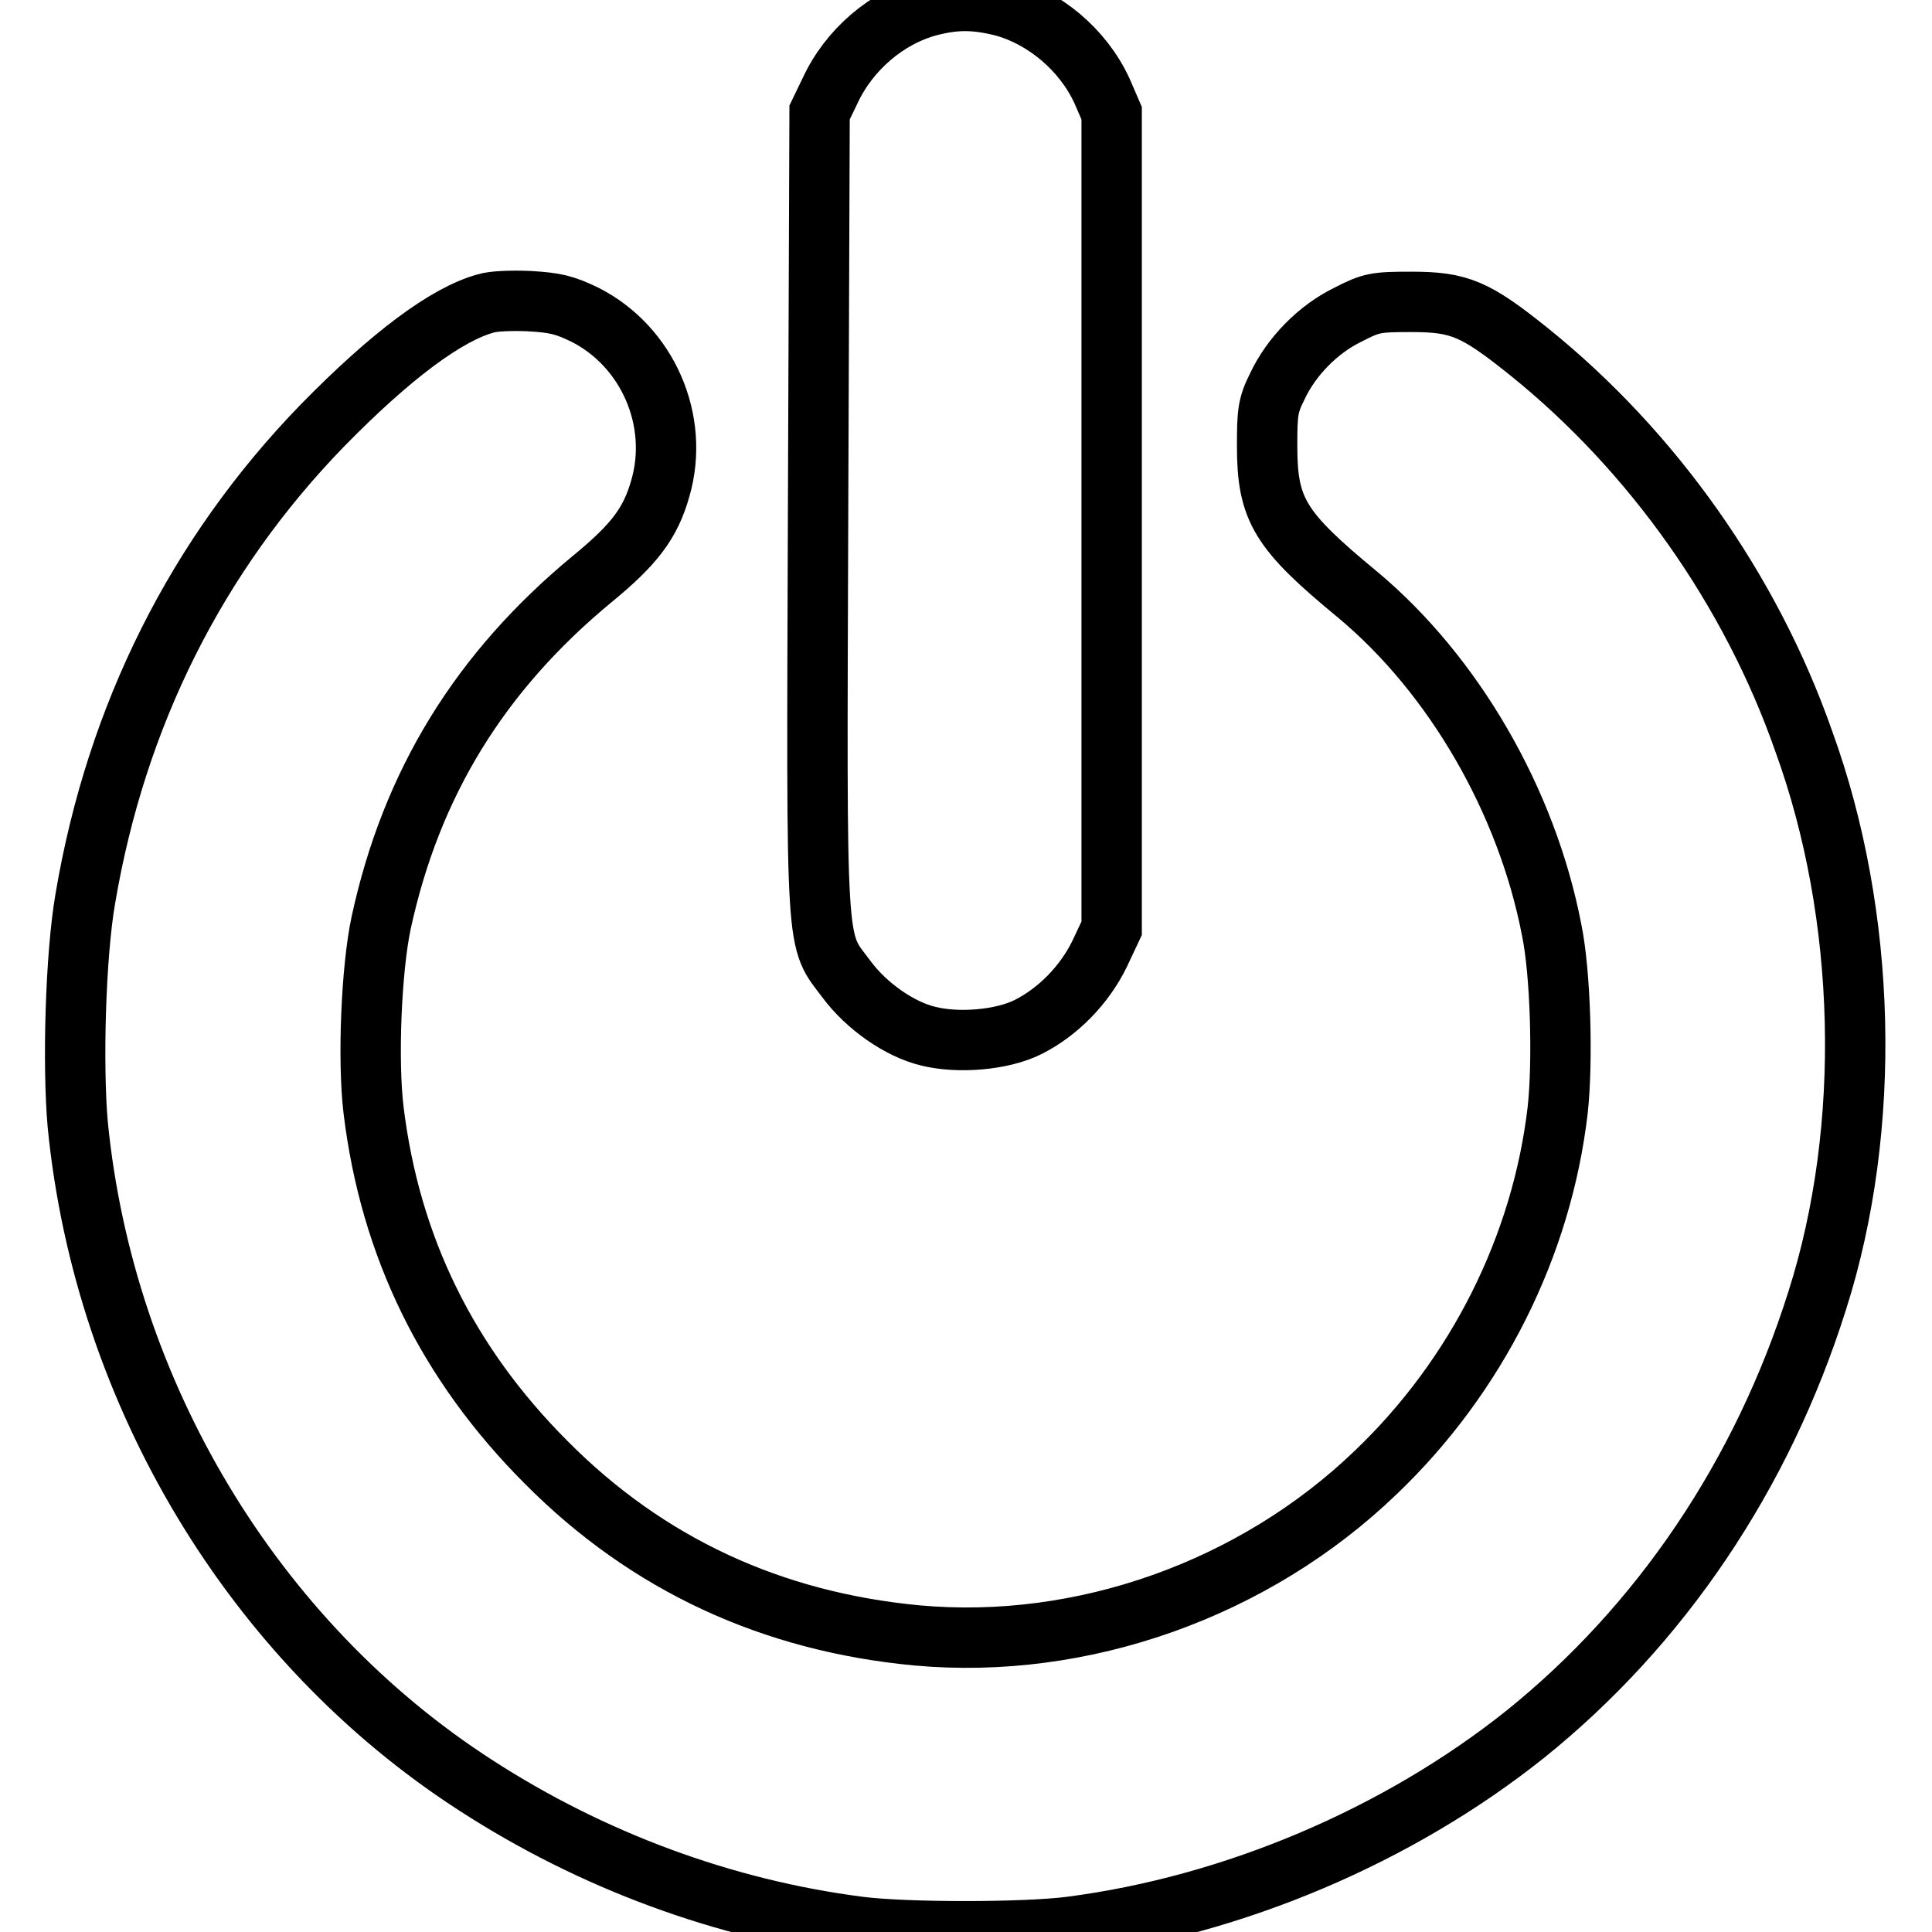<?xml version="1.0" encoding="utf-8"?>
<!-- Svg Vector Icons : http://www.onlinewebfonts.com/icon -->
<!DOCTYPE svg PUBLIC "-//W3C//DTD SVG 1.1//EN" "http://www.w3.org/Graphics/SVG/1.1/DTD/svg11.dtd">
<svg version="1.1" xmlns="http://www.w3.org/2000/svg" xmlns:xlink="http://www.w3.org/1999/xlink" x="0px" y="0px" viewBox="0 0 256 256" enable-background="new 0 0 256 256" xml:space="preserve">
<g><g><g><path stroke-width="8" fill-opacity="0" stroke="#000000"  d="M123.1,0.8C117.5,2.3,112.5,6.6,110,12l-1.4,2.9l-0.2,52.8c-0.2,59.8-0.4,56.5,3.8,62.1c2.6,3.5,7,6.6,10.8,7.5c4,1,9.8,0.5,13.2-1.2c4-2,7.5-5.6,9.5-9.7l1.6-3.4v-54v-54L146,12c-2.5-5.4-7.6-9.7-13.2-11.2C129.1-0.1,126.6-0.1,123.1,0.8z"/><path stroke-width="8" fill-opacity="0" stroke="#000000"  d="M64.4,40.2c-5.2,1.4-12.6,6.9-21.7,16.2c-16.6,17.1-27.3,38.4-31.4,62.7c-1.3,7.5-1.7,22-1,29.9c3.5,35.6,23.3,68.6,52.8,87.6c15.3,9.9,32.8,16.4,50.7,18.7c6.1,0.8,22,0.8,28.1,0c21.6-2.8,43.4-12.1,60.2-25.5c17.9-14.4,31.4-34.3,38.7-57.5c7.3-22.9,6.6-51-1.8-74.1C232,78.2,219,59.8,202.6,46.6c-7.1-5.7-9.2-6.6-15.6-6.6c-4.7,0-5.3,0.1-8.4,1.7c-3.9,1.9-7.5,5.5-9.4,9.6c-1.2,2.4-1.3,3.4-1.3,7.8c0,8.5,1.7,11.2,12,19.7c12.7,10.6,22.4,27.3,25.7,44.4c1.2,5.8,1.5,17.6,0.8,23.9c-2.1,18-10.7,35.2-24.1,48c-16.1,15.5-38.9,23.6-60.8,21.6c-19.2-1.8-35.7-9.4-49.1-22.9c-13.1-13.1-20.7-28.6-22.9-46.7c-0.8-6.6-0.3-18.7,1-24.8c4-18.5,13.1-33.3,28-45.6c5.6-4.6,7.7-7.4,9-12c2.6-9-1.7-18.8-10-23c-2.7-1.3-3.9-1.6-7.4-1.8C67.8,39.8,65.3,39.9,64.4,40.2z"/></g></g></g>
</svg>